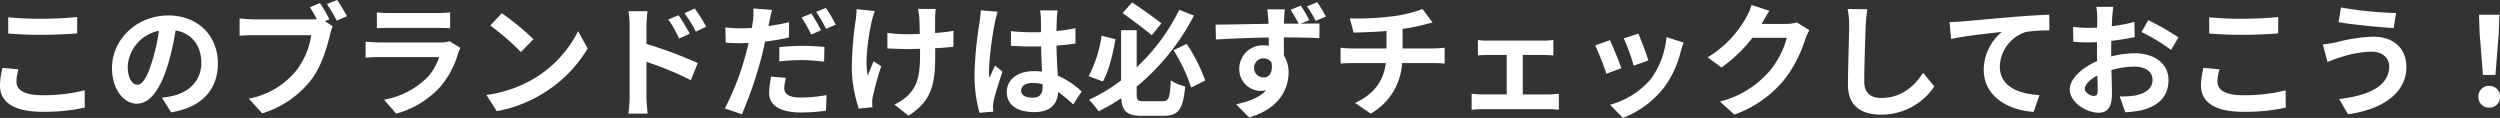 <svg xmlns="http://www.w3.org/2000/svg" width="489.048" height="23.064" viewBox="0 0 489.048 23.064">
  <rect x="0" y="0" width="489.048" height="23.064" fill="#333333" stroke="none"/>
  <path id="Path_9" data-name="Path 9" d="M-246.048-17.448v3.168c1.944.168,4.032.264,6.552.264,2.28,0,5.256-.144,6.936-.288V-17.5c-1.848.192-4.584.336-6.96.336A62.959,62.959,0,0,1-246.048-17.448Zm2.016,10.176-3.144-.288a15.526,15.526,0,0,0-.48,3.456c0,3.288,2.76,5.136,8.256,5.136a36.983,36.983,0,0,0,8.328-.816l-.024-3.384a32.954,32.954,0,0,1-8.424.96c-3.456,0-4.92-1.1-4.92-2.64A8.843,8.843,0,0,1-244.032-7.272Zm39-1.176c0-5.232-3.744-9.36-9.7-9.36-6.216,0-11.016,4.728-11.016,10.272,0,4.056,2.208,6.984,4.872,6.984,2.616,0,4.68-2.976,6.12-7.824a48.536,48.536,0,0,0,1.44-6.5c3.24.552,5.04,3.024,5.04,6.336,0,3.5-2.4,5.712-5.472,6.432a18.459,18.459,0,0,1-2.232.384l1.8,2.856C-208.128.192-205.032-3.384-205.032-8.448Zm-17.64.6a7.555,7.555,0,0,1,6.1-6.96A36.025,36.025,0,0,1-217.848-9c-.984,3.24-1.92,4.752-2.928,4.752C-221.712-4.248-222.672-5.424-222.672-7.848Zm37.608-12.384-1.968.816c.456.7.936,1.536,1.344,2.328a10.069,10.069,0,0,1-1.128.048h-11.112a26.722,26.722,0,0,1-2.856-.192v3.384c.624-.048,1.752-.1,2.856-.1h11.16a15.082,15.082,0,0,1-2.808,6.768,15.733,15.733,0,0,1-9.408,5.64l2.616,2.88A19.171,19.171,0,0,0-186.72-5.3c2.016-2.664,3.048-6.384,3.624-8.736a7.835,7.835,0,0,1,.528-1.656L-184.1-16.7l.888-.36A31.653,31.653,0,0,0-185.064-20.232Zm3.36-.6-1.992.792a31.1,31.1,0,0,1,1.92,3.24l1.992-.864C-180.24-18.5-181.1-19.968-181.7-20.832Zm7.776,2.424v3.1c.7-.048,1.728-.072,2.5-.072h9.192c.864,0,1.992.024,2.64.072v-3.1a22.627,22.627,0,0,1-2.592.12h-9.24A20.231,20.231,0,0,1-173.928-18.408Zm16.344,6.96-2.136-1.32a5.063,5.063,0,0,1-1.752.24h-11.88c-.744,0-1.776-.072-2.784-.144v3.12c1.008-.1,2.208-.12,2.784-.12h11.592a10.412,10.412,0,0,1-2.472,4.152,16.188,16.188,0,0,1-8.3,4.2l2.376,2.712a17.972,17.972,0,0,0,8.568-5.184,17.248,17.248,0,0,0,3.552-6.648A8.891,8.891,0,0,1-157.584-11.448Zm8.088-6.792-2.256,2.4a49.9,49.9,0,0,1,6,5.184l2.448-2.5A48.472,48.472,0,0,0-149.5-18.24Zm-3,15.984L-150.48.912a25.991,25.991,0,0,0,8.9-3.384,25.521,25.521,0,0,0,8.88-8.88l-1.872-3.384A22.6,22.6,0,0,1-143.3-5.4,24.736,24.736,0,0,1-152.5-2.256Zm37.584-15.6-2.016.84a20.561,20.561,0,0,1,2.112,3.72l2.088-.936C-113.28-15.312-114.24-16.848-114.912-17.856Zm3.144-1.32-1.992.936a22.471,22.471,0,0,1,2.232,3.6l2.016-.984A31.784,31.784,0,0,0-111.768-19.176Zm-12.72,17.232a25.989,25.989,0,0,1-.24,3.336h3.768c-.12-.984-.24-2.664-.24-3.336V-8.736a64.3,64.3,0,0,1,8.688,3.576l1.344-3.336A83.5,83.5,0,0,0-121.2-12.24v-3.5a26.1,26.1,0,0,1,.216-2.9h-3.744a16.936,16.936,0,0,1,.24,2.9Zm30.576-3.648-2.88-.264A16.337,16.337,0,0,0-97.2-2.64c0,2.424,2.184,3.816,6.216,3.816a34.444,34.444,0,0,0,4.9-.36l.12-3.048a28.073,28.073,0,0,1-4.992.48c-2.568,0-3.288-.792-3.288-1.848A8.415,8.415,0,0,1-93.912-5.592Zm-2.712-13.3-3.672-.288a12.505,12.505,0,0,1-.072,2.448q-.072.576-.216,1.368-1.116.072-2.16.072a23.49,23.49,0,0,1-3.024-.192l.072,3c.84.048,1.728.1,2.9.1.5,0,1.032-.024,1.584-.048-.168.672-.336,1.368-.5,2.016a52.493,52.493,0,0,1-4.152,10.8l3.336,1.128A77.413,77.413,0,0,0-98.712-9.6c.264-.984.5-2.064.72-3.1a44.183,44.183,0,0,0,4.68-.792v-3c-1.32.312-2.688.576-4.032.768.072-.312.144-.624.192-.888C-97.056-17.136-96.816-18.216-96.624-18.888Zm1.416,7.272v2.808a35.917,35.917,0,0,1,4.632-.264,34.9,34.9,0,0,1,4.128.312l.072-2.88a42.2,42.2,0,0,0-4.224-.216A45.753,45.753,0,0,0-95.208-11.616Zm6.264-6.576-1.9.792a26.873,26.873,0,0,1,1.872,3.336l1.92-.84A33.013,33.013,0,0,0-88.944-18.192Zm2.832-1.08-1.9.768a25.446,25.446,0,0,1,1.944,3.312l1.9-.816A26.493,26.493,0,0,0-86.112-19.272Zm21.5.192h-3.48a11.432,11.432,0,0,1,.264,1.656c.048.648.072,1.9.1,3.24-.912.024-1.848.048-2.712.048a25.241,25.241,0,0,1-3.624-.264v3.048c1.176.048,2.664.12,3.7.12.888,0,1.776-.024,2.688-.048v.864c0,4.056-.384,6.192-2.232,8.112A9.311,9.311,0,0,1-72.7-.384l2.76,2.184c4.8-3.048,5.232-6.528,5.232-12.192V-11.4c1.344-.072,2.592-.168,3.552-.288l.024-3.12a31.572,31.572,0,0,1-3.6.432v-3.072C-64.7-17.976-64.68-18.552-64.608-19.08Zm-11.928.408-3.552-.36a16.272,16.272,0,0,1-.168,2.088,67.394,67.394,0,0,0-.768,9.576A26.1,26.1,0,0,0-79.656.408l2.664-.264c-.024-.336-.048-.744-.048-.984A5.408,5.408,0,0,1-76.9-2.016a59.233,59.233,0,0,1,1.632-5.856l-1.488-.96c-.408.888-.84,2.04-1.152,2.784-.648-2.976.192-8.016.792-10.68A19.13,19.13,0,0,1-76.536-18.672ZM-47.9-3.12c0-.912.912-1.488,2.28-1.488a7.41,7.41,0,0,1,1.92.264v.432c0,1.416-.5,2.184-1.968,2.184C-46.944-1.728-47.9-2.136-47.9-3.12Zm7.128-15.672h-3.432a10.191,10.191,0,0,1,.168,1.584c0,.5.024,1.488.024,2.664-.552.024-1.128.024-1.68.024a39.99,39.99,0,0,1-4.2-.216v2.856c1.416.1,2.784.144,4.2.144.552,0,1.128,0,1.7-.024.024,1.7.12,3.456.168,4.944a10.677,10.677,0,0,0-1.56-.1c-3.264,0-5.328,1.68-5.328,4.1,0,2.52,2.064,3.912,5.376,3.912,3.24,0,4.536-1.632,4.68-3.936A25.174,25.174,0,0,1-37.728-.408l1.656-2.52a15.707,15.707,0,0,0-4.656-3.1c-.1-1.632-.216-3.552-.264-5.88,1.32-.1,2.568-.24,3.72-.408v-3a32.883,32.883,0,0,1-3.72.552c.024-1.056.048-1.944.072-2.472A15.028,15.028,0,0,1-40.776-18.792Zm-11.712.264-3.312-.288a22.894,22.894,0,0,1-.24,2.352,76.005,76.005,0,0,0-.984,10.008,28.189,28.189,0,0,0,.96,7.68l2.712-.216C-53.376.672-53.4.264-53.4.024A6.7,6.7,0,0,1-53.28-1.1c.288-1.3,1.056-3.744,1.728-5.712l-1.464-1.2c-.36.816-.768,1.632-1.08,2.472a11.344,11.344,0,0,1-.1-1.56,64.067,64.067,0,0,1,1.152-9.288A15.583,15.583,0,0,1-52.488-18.528Zm32.016,2.256c-1.368-1.056-3.792-2.832-5.736-4.08l-1.848,2.088c1.872,1.3,4.32,3.168,5.712,4.32ZM-32.16-13.848a24.767,24.767,0,0,1-2.52,7.92L-31.92-4.9c1.2-2.064,1.968-5.424,2.472-8.256Zm8.28,12.816C-25.1-1.032-25.3-1.2-25.3-2.424V-3.888a44.754,44.754,0,0,0,11.208-13.9l-2.88-1.128A38.526,38.526,0,0,1-25.3-7.68v-7.248h-3.048v9.816A32.212,32.212,0,0,1-34.632-1.32,16.675,16.675,0,0,1-32.76.936a33.9,33.9,0,0,0,4.44-2.568c.168,2.64,1.176,3.456,4.128,3.456h4.2c2.952,0,3.792-1.416,4.176-5.736a9.114,9.114,0,0,1-2.808-1.2c-.168,3.384-.384,4.08-1.608,4.08Zm5.784-9.984A32.692,32.692,0,0,1-14.64-3.7L-11.9-5.088a31.364,31.364,0,0,0-3.624-7.152Zm15.768,3.5A1.794,1.794,0,0,1-.5-9.408a1.733,1.733,0,0,1,1.584.84c.312,2.112-.552,2.88-1.56,2.88A1.812,1.812,0,0,1-2.328-7.512Zm9.12-12.216-1.968.816A30.471,30.471,0,0,1,6.384-16.2H3.5c0-.288.024-.552.024-.744.024-.384.1-1.68.168-2.064H.24c.048.312.144,1.128.216,2.088a6.54,6.54,0,0,1,.024.744c-3.24.048-7.608.144-10.344.168l.072,2.9c2.952-.168,6.7-.336,10.32-.384.024.528.024,1.08.024,1.608a6.229,6.229,0,0,0-.96-.072A4.566,4.566,0,0,0-5.232-7.44,4.246,4.246,0,0,0-1.08-3.048a5.185,5.185,0,0,0,1.1-.12C-1.3-1.728-3.432-.936-5.856-.432l2.544,2.568C2.568.48,4.416-3.48,4.416-6.624A6.035,6.035,0,0,0,3.5-9.96c0-1.056,0-2.328-.024-3.552,3.24,0,5.52.072,6.96.144l.024-2.856c-.72,0-2.112,0-3.648.024l1.656-.7A27.339,27.339,0,0,0,6.792-19.728Zm3.216-.672-1.992.816A20.945,20.945,0,0,1,9.7-16.752l2.016-.84A26.55,26.55,0,0,0,10.008-20.4Zm6.384,3.168.744,2.784c1.608-.048,4.128-.12,6.432-.312v3.408H16.8a20.892,20.892,0,0,1-2.208-.144v3.1c.624-.048,1.512-.1,2.256-.1h6.6c-.456,3.552-2.376,6.12-6.024,7.8l3.048,2.088A12.094,12.094,0,0,0,26.616-8.5h6.216c.648,0,1.464.048,2.112.1v-3.1c-.528.048-1.656.144-2.184.144H26.712v-3.816a38.744,38.744,0,0,0,4.032-.792c.408-.1,1.032-.264,1.848-.456l-1.968-2.64a26.013,26.013,0,0,1-6.048,1.44A56.635,56.635,0,0,1,16.392-17.232Zm25.056,4.224v3.024c.528-.048,1.392-.1,1.9-.1h3.744v7.728h-4.9A18.538,18.538,0,0,1,40.224-2.5V.648a14.176,14.176,0,0,1,1.968-.12H55.464a12.652,12.652,0,0,1,1.824.12V-2.5c-.5.048-1.176.144-1.824.144H50.232V-10.08h4.1c.552,0,1.272.048,1.872.1v-3.024a16.337,16.337,0,0,1-1.872.12H43.344A12.575,12.575,0,0,1,41.448-13.008ZM72.84-14.256l-2.856.936a39.975,39.975,0,0,1,1.944,5.328L74.808-9C74.472-10.1,73.3-13.224,72.84-14.256ZM81.7-12.5l-3.36-1.08a16.414,16.414,0,0,1-3.072,8.232A16.149,16.149,0,0,1,67.3-.336l2.52,2.568a18.742,18.742,0,0,0,8.04-5.952,19.352,19.352,0,0,0,3.264-7.032C81.264-11.232,81.408-11.736,81.7-12.5Zm-14.424-.48-2.88,1.032a48.477,48.477,0,0,1,2.184,5.544l2.928-1.1C69.024-8.856,67.872-11.76,67.272-12.984Zm31.2-5.736-3.5-1.152a11.547,11.547,0,0,1-1.08,2.52A21.132,21.132,0,0,1,86.4-9.624l2.688,1.992a27.356,27.356,0,0,0,6.048-5.808h6.744a17.061,17.061,0,0,1-3.408,6.552A19.127,19.127,0,0,1,88.8-.96l2.832,2.544a22.41,22.41,0,0,0,9.7-6.768A25.041,25.041,0,0,0,105.5-13.2a9.609,9.609,0,0,1,.792-1.728l-2.448-1.512a7.7,7.7,0,0,1-2.088.288H96.936c.024-.048.048-.072.072-.12C97.3-16.8,97.92-17.88,98.472-18.72Zm19.152-.312-3.864-.048a15.308,15.308,0,0,1,.312,3.24c0,2.064-.24,8.376-.24,11.592,0,4.1,2.544,5.832,6.48,5.832a12.424,12.424,0,0,0,10.416-5.52l-2.184-2.64c-1.728,2.616-4.248,4.9-8.208,4.9-1.872,0-3.312-.792-3.312-3.216,0-2.976.192-8.352.288-10.944C117.36-16.8,117.48-18.024,117.624-19.032Zm16.08,2.52.312,3.288c2.784-.6,7.68-1.128,9.936-1.368A9.665,9.665,0,0,0,140.4-7.176c0,5.184,4.752,7.9,9.768,8.232L151.3-2.232c-4.056-.216-7.752-1.656-7.752-5.592a7.3,7.3,0,0,1,5.064-6.744,27.158,27.158,0,0,1,4.632-.312l-.024-3.072c-1.68.048-4.32.216-6.792.408-4.392.384-8.352.744-10.344.912C135.6-16.584,134.664-16.536,133.7-16.512Zm32.04-2.976h-3.312a19.317,19.317,0,0,1,.168,2.112c0,.408,0,1.1-.024,1.944-.48.024-.96.048-1.392.048a26.613,26.613,0,0,1-3.312-.192l.048,2.9a29.424,29.424,0,0,0,3.36.12c.384,0,.816-.024,1.272-.048v2.016c0,.552,0,1.128.024,1.7-2.952,1.272-5.352,3.456-5.352,5.544,0,2.544,3.288,4.56,5.616,4.56,1.584,0,2.64-.792,2.64-3.768,0-.816-.048-2.688-.1-4.584A16.181,16.181,0,0,1,169.9-7.8c2.088,0,3.528.96,3.528,2.592,0,1.752-1.536,2.712-3.48,3.072a18.48,18.48,0,0,1-2.952.168l1.1,3.1A21.974,21.974,0,0,0,171.24.744c3.816-.96,5.3-3.1,5.3-5.928,0-3.312-2.9-5.232-6.6-5.232a19.886,19.886,0,0,0-4.608.624v-.888c0-.7,0-1.44.024-2.16,1.56-.192,3.216-.432,4.584-.744l-.072-2.976a29.394,29.394,0,0,1-4.416.864c.024-.6.048-1.176.072-1.7C165.576-18.024,165.672-19.056,165.744-19.488Zm6.84,2.592-1.32,2.328a38.185,38.185,0,0,1,5.784,3.5l1.44-2.448A50.152,50.152,0,0,0,172.584-16.9ZM160.176-3.456c0-.84.984-1.824,2.448-2.616.048,1.3.072,2.4.072,3,0,.816-.336,1.008-.768,1.008C161.3-2.064,160.176-2.712,160.176-3.456Zm24.336-13.992v3.168c1.944.168,4.032.264,6.552.264,2.28,0,5.256-.144,6.936-.288V-17.5c-1.848.192-4.584.336-6.96.336A62.959,62.959,0,0,1,184.512-17.448Zm2.016,10.176-3.144-.288A15.526,15.526,0,0,0,182.9-4.1c0,3.288,2.76,5.136,8.256,5.136a36.983,36.983,0,0,0,8.328-.816l-.024-3.384a32.954,32.954,0,0,1-8.424.96c-3.456,0-4.92-1.1-4.92-2.64A8.843,8.843,0,0,1,186.528-7.272Zm33.192-.576c0,3.744-3.84,5.712-9.792,6.384l1.728,2.976c6.672-.912,11.424-4.1,11.424-9.24,0-3.768-2.664-5.928-6.456-5.928a31.647,31.647,0,0,0-7.248,1.1,24.157,24.157,0,0,1-2.64.408l.912,3.432c.7-.264,1.632-.648,2.328-.84a21.4,21.4,0,0,1,6.24-1.176C218.472-10.728,219.72-9.432,219.72-7.848Zm-9.432-11.52-.48,2.88c2.76.48,7.968.96,10.776,1.152l.48-2.952A71.261,71.261,0,0,1,210.288-19.368Zm27.768,13.2H240.5l.648-8.208.12-3.576h-3.984l.12,3.576ZM239.28.216A2.042,2.042,0,0,0,241.392-1.9a2.048,2.048,0,0,0-2.112-2.136A2.048,2.048,0,0,0,237.168-1.9,2.029,2.029,0,0,0,239.28.216Z" transform="translate(247.656 20.832)" fill="#fff"/>
</svg>
